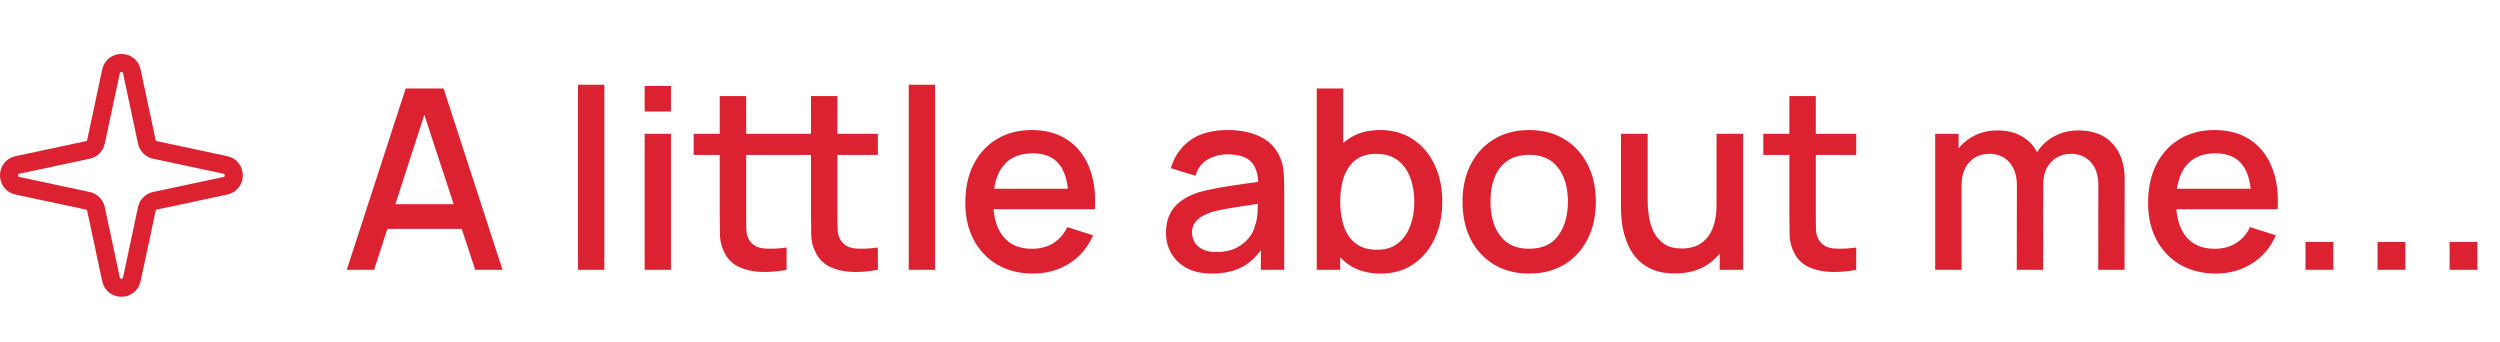 <svg width="278" height="38" viewBox="0 0 278 38" fill="none" xmlns="http://www.w3.org/2000/svg">
<path d="M38.56 30L45.112 9.84H49.326L55.878 30H52.84L46.806 11.604H47.562L41.598 30H38.56ZM41.962 25.45V22.706H52.49V25.45H41.962ZM64.275 30V9.42H67.201V30H64.275ZM71.685 12.402V9.56H74.611V12.402H71.685ZM71.685 30V14.88H74.611V30H71.685ZM87.468 30C86.516 30.187 85.582 30.266 84.668 30.238C83.753 30.21 82.936 30.033 82.218 29.706C81.499 29.379 80.957 28.866 80.594 28.166C80.267 27.541 80.09 26.906 80.061 26.262C80.043 25.609 80.034 24.871 80.034 24.05V10.68H82.974V23.91C82.974 24.517 82.978 25.044 82.987 25.492C83.006 25.94 83.104 26.318 83.281 26.626C83.618 27.205 84.15 27.536 84.877 27.62C85.615 27.695 86.478 27.662 87.468 27.522V30ZM77.135 17.232V14.88H87.468V17.232H77.135ZM97.618 30C96.665 30.187 95.732 30.266 94.817 30.238C93.903 30.21 93.086 30.033 92.368 29.706C91.649 29.379 91.108 28.866 90.743 28.166C90.417 27.541 90.24 26.906 90.212 26.262C90.193 25.609 90.183 24.871 90.183 24.05V10.68H93.124V23.91C93.124 24.517 93.128 25.044 93.138 25.492C93.156 25.94 93.254 26.318 93.431 26.626C93.767 27.205 94.299 27.536 95.028 27.62C95.765 27.695 96.628 27.662 97.618 27.522V30ZM87.285 17.232V14.88H97.618V17.232H87.285ZM101.053 30V9.42H103.979V30H101.053ZM114.889 30.42C113.386 30.42 112.065 30.093 110.927 29.44C109.797 28.777 108.915 27.858 108.281 26.682C107.655 25.497 107.343 24.125 107.343 22.566C107.343 20.914 107.651 19.481 108.267 18.268C108.892 17.055 109.76 16.117 110.871 15.454C111.981 14.791 113.274 14.46 114.749 14.46C116.289 14.46 117.6 14.819 118.683 15.538C119.765 16.247 120.573 17.26 121.105 18.576C121.646 19.892 121.861 21.455 121.749 23.266H118.823V22.202C118.804 20.447 118.468 19.15 117.815 18.31C117.171 17.47 116.186 17.05 114.861 17.05C113.395 17.05 112.294 17.512 111.557 18.436C110.819 19.36 110.451 20.695 110.451 22.44C110.451 24.101 110.819 25.389 111.557 26.304C112.294 27.209 113.358 27.662 114.749 27.662C115.663 27.662 116.452 27.457 117.115 27.046C117.787 26.626 118.309 26.029 118.683 25.254L121.553 26.164C120.965 27.517 120.073 28.567 118.879 29.314C117.684 30.051 116.354 30.42 114.889 30.42ZM109.499 23.266V20.984H120.293V23.266H109.499ZM134.765 30.42C133.645 30.42 132.707 30.215 131.951 29.804C131.195 29.384 130.621 28.833 130.229 28.152C129.846 27.461 129.655 26.705 129.655 25.884C129.655 25.119 129.79 24.447 130.061 23.868C130.332 23.289 130.733 22.799 131.265 22.398C131.797 21.987 132.45 21.656 133.225 21.404C133.897 21.208 134.658 21.035 135.507 20.886C136.356 20.737 137.248 20.597 138.181 20.466C139.124 20.335 140.057 20.205 140.981 20.074L139.917 20.662C139.936 19.477 139.684 18.599 139.161 18.03C138.648 17.451 137.761 17.162 136.501 17.162C135.708 17.162 134.98 17.349 134.317 17.722C133.654 18.086 133.192 18.693 132.931 19.542L130.201 18.702C130.574 17.405 131.284 16.373 132.329 15.608C133.384 14.843 134.784 14.46 136.529 14.46C137.882 14.46 139.058 14.693 140.057 15.16C141.065 15.617 141.802 16.345 142.269 17.344C142.512 17.839 142.661 18.361 142.717 18.912C142.773 19.463 142.801 20.055 142.801 20.69V30H140.211V26.542L140.715 26.99C140.09 28.147 139.292 29.011 138.321 29.58C137.36 30.14 136.174 30.42 134.765 30.42ZM135.283 28.026C136.114 28.026 136.828 27.881 137.425 27.592C138.022 27.293 138.503 26.915 138.867 26.458C139.231 26.001 139.469 25.525 139.581 25.03C139.74 24.582 139.828 24.078 139.847 23.518C139.875 22.958 139.889 22.51 139.889 22.174L140.841 22.524C139.917 22.664 139.077 22.79 138.321 22.902C137.565 23.014 136.879 23.126 136.263 23.238C135.656 23.341 135.115 23.467 134.639 23.616C134.238 23.756 133.878 23.924 133.561 24.12C133.253 24.316 133.006 24.554 132.819 24.834C132.642 25.114 132.553 25.455 132.553 25.856C132.553 26.248 132.651 26.612 132.847 26.948C133.043 27.275 133.342 27.536 133.743 27.732C134.144 27.928 134.658 28.026 135.283 28.026ZM153.535 30.42C152.088 30.42 150.875 30.07 149.895 29.37C148.915 28.661 148.173 27.704 147.669 26.5C147.165 25.296 146.913 23.938 146.913 22.426C146.913 20.914 147.16 19.556 147.655 18.352C148.159 17.148 148.896 16.201 149.867 15.51C150.847 14.81 152.051 14.46 153.479 14.46C154.897 14.46 156.12 14.81 157.147 15.51C158.183 16.201 158.981 17.148 159.541 18.352C160.101 19.547 160.381 20.905 160.381 22.426C160.381 23.938 160.101 25.301 159.541 26.514C158.99 27.718 158.201 28.67 157.175 29.37C156.157 30.07 154.944 30.42 153.535 30.42ZM146.423 30V9.84H149.363V19.122H149.027V30H146.423ZM153.129 27.774C154.062 27.774 154.832 27.536 155.439 27.06C156.055 26.584 156.512 25.945 156.811 25.142C157.119 24.33 157.273 23.425 157.273 22.426C157.273 21.437 157.119 20.541 156.811 19.738C156.512 18.935 156.05 18.296 155.425 17.82C154.799 17.344 154.001 17.106 153.031 17.106C152.116 17.106 151.36 17.33 150.763 17.778C150.175 18.226 149.736 18.851 149.447 19.654C149.167 20.457 149.027 21.381 149.027 22.426C149.027 23.471 149.167 24.395 149.447 25.198C149.727 26.001 150.17 26.631 150.777 27.088C151.383 27.545 152.167 27.774 153.129 27.774ZM170.038 30.42C168.526 30.42 167.214 30.079 166.104 29.398C164.993 28.717 164.134 27.779 163.528 26.584C162.93 25.38 162.632 23.994 162.632 22.426C162.632 20.849 162.94 19.463 163.556 18.268C164.172 17.064 165.035 16.131 166.146 15.468C167.256 14.796 168.554 14.46 170.038 14.46C171.55 14.46 172.861 14.801 173.972 15.482C175.082 16.163 175.941 17.101 176.548 18.296C177.154 19.491 177.458 20.867 177.458 22.426C177.458 24.003 177.15 25.394 176.534 26.598C175.927 27.793 175.068 28.731 173.958 29.412C172.847 30.084 171.54 30.42 170.038 30.42ZM170.038 27.662C171.484 27.662 172.562 27.177 173.272 26.206C173.99 25.226 174.35 23.966 174.35 22.426C174.35 20.849 173.986 19.589 173.258 18.646C172.539 17.694 171.466 17.218 170.038 17.218C169.058 17.218 168.25 17.442 167.616 17.89C166.981 18.329 166.51 18.94 166.202 19.724C165.894 20.499 165.74 21.399 165.74 22.426C165.74 24.013 166.104 25.282 166.832 26.234C167.56 27.186 168.628 27.662 170.038 27.662ZM186.232 30.406C185.187 30.406 184.31 30.238 183.6 29.902C182.891 29.566 182.312 29.127 181.864 28.586C181.426 28.035 181.09 27.438 180.856 26.794C180.623 26.15 180.464 25.52 180.38 24.904C180.296 24.288 180.254 23.747 180.254 23.28V14.88H183.222V22.314C183.222 22.902 183.269 23.509 183.362 24.134C183.465 24.75 183.652 25.324 183.922 25.856C184.202 26.388 184.59 26.817 185.084 27.144C185.588 27.471 186.242 27.634 187.044 27.634C187.567 27.634 188.062 27.55 188.528 27.382C188.995 27.205 189.401 26.925 189.746 26.542C190.101 26.159 190.376 25.655 190.572 25.03C190.778 24.405 190.88 23.644 190.88 22.748L192.7 23.434C192.7 24.806 192.444 26.019 191.93 27.074C191.417 28.119 190.68 28.936 189.718 29.524C188.757 30.112 187.595 30.406 186.232 30.406ZM191.23 30V25.632H190.88V14.88H193.834V30H191.23ZM206.413 30C205.461 30.187 204.527 30.266 203.613 30.238C202.698 30.21 201.881 30.033 201.163 29.706C200.444 29.379 199.903 28.866 199.539 28.166C199.212 27.541 199.035 26.906 199.007 26.262C198.988 25.609 198.979 24.871 198.979 24.05V10.68H201.919V23.91C201.919 24.517 201.923 25.044 201.933 25.492C201.951 25.94 202.049 26.318 202.227 26.626C202.563 27.205 203.095 27.536 203.823 27.62C204.56 27.695 205.423 27.662 206.413 27.522V30ZM196.081 17.232V14.88H206.413V17.232H196.081ZM233.322 30L233.336 20.578C233.336 19.486 233.056 18.637 232.496 18.03C231.936 17.414 231.199 17.106 230.284 17.106C229.724 17.106 229.211 17.237 228.744 17.498C228.287 17.75 227.913 18.133 227.624 18.646C227.344 19.15 227.204 19.785 227.204 20.55L225.79 19.836C225.771 18.772 225.995 17.839 226.462 17.036C226.938 16.233 227.582 15.613 228.394 15.174C229.206 14.726 230.116 14.502 231.124 14.502C232.757 14.502 234.022 14.992 234.918 15.972C235.814 16.952 236.262 18.254 236.262 19.878L236.248 30H233.322ZM215.192 30V14.88H217.796V19.248H218.132V30H215.192ZM224.264 30L224.278 20.634C224.278 19.533 223.998 18.669 223.438 18.044C222.887 17.419 222.145 17.106 221.212 17.106C220.288 17.106 219.541 17.423 218.972 18.058C218.412 18.693 218.132 19.523 218.132 20.55L216.732 19.654C216.732 18.665 216.97 17.783 217.446 17.008C217.922 16.233 218.566 15.622 219.378 15.174C220.19 14.726 221.109 14.502 222.136 14.502C223.209 14.502 224.124 14.731 224.88 15.188C225.636 15.636 226.21 16.266 226.602 17.078C227.003 17.89 227.204 18.833 227.204 19.906L227.19 30H224.264ZM246.412 30.42C244.909 30.42 243.589 30.093 242.45 29.44C241.321 28.777 240.439 27.858 239.804 26.682C239.179 25.497 238.866 24.125 238.866 22.566C238.866 20.914 239.174 19.481 239.79 18.268C240.415 17.055 241.283 16.117 242.394 15.454C243.505 14.791 244.797 14.46 246.272 14.46C247.812 14.46 249.123 14.819 250.206 15.538C251.289 16.247 252.096 17.26 252.628 18.576C253.169 19.892 253.384 21.455 253.272 23.266H250.346V22.202C250.327 20.447 249.991 19.15 249.338 18.31C248.694 17.47 247.709 17.05 246.384 17.05C244.919 17.05 243.817 17.512 243.08 18.436C242.343 19.36 241.974 20.695 241.974 22.44C241.974 24.101 242.343 25.389 243.08 26.304C243.817 27.209 244.881 27.662 246.272 27.662C247.187 27.662 247.975 27.457 248.638 27.046C249.31 26.626 249.833 26.029 250.206 25.254L253.076 26.164C252.488 27.517 251.597 28.567 250.402 29.314C249.207 30.051 247.877 30.42 246.412 30.42ZM241.022 23.266V20.984H251.816V23.266H241.022ZM256.37 30V26.906H259.464V30H256.37ZM264.382 30V26.906H267.476V30H264.382ZM272.394 30V26.906H275.488V30H272.394Z" fill="#DC2231"/>
<path fill-rule="evenodd" clip-rule="evenodd" d="M14.656 7.932L16.327 15.764C16.42 16.219 16.781 16.58 17.236 16.673L25.068 18.344C26.311 18.611 26.311 20.389 25.068 20.656L17.236 22.327C16.781 22.42 16.42 22.781 16.327 23.236L14.656 31.068C14.389 32.311 12.611 32.311 12.344 31.068L10.673 23.236C10.58 22.781 10.219 22.42 9.764 22.327L1.932 20.656C0.689 20.389 0.689 18.611 1.932 18.344L9.764 16.673C10.219 16.58 10.58 16.219 10.673 15.764L12.344 7.932C12.611 6.689 14.389 6.689 14.656 7.932Z" stroke="#DC2231" stroke-width="2" stroke-linejoin="round"/>
</svg>
